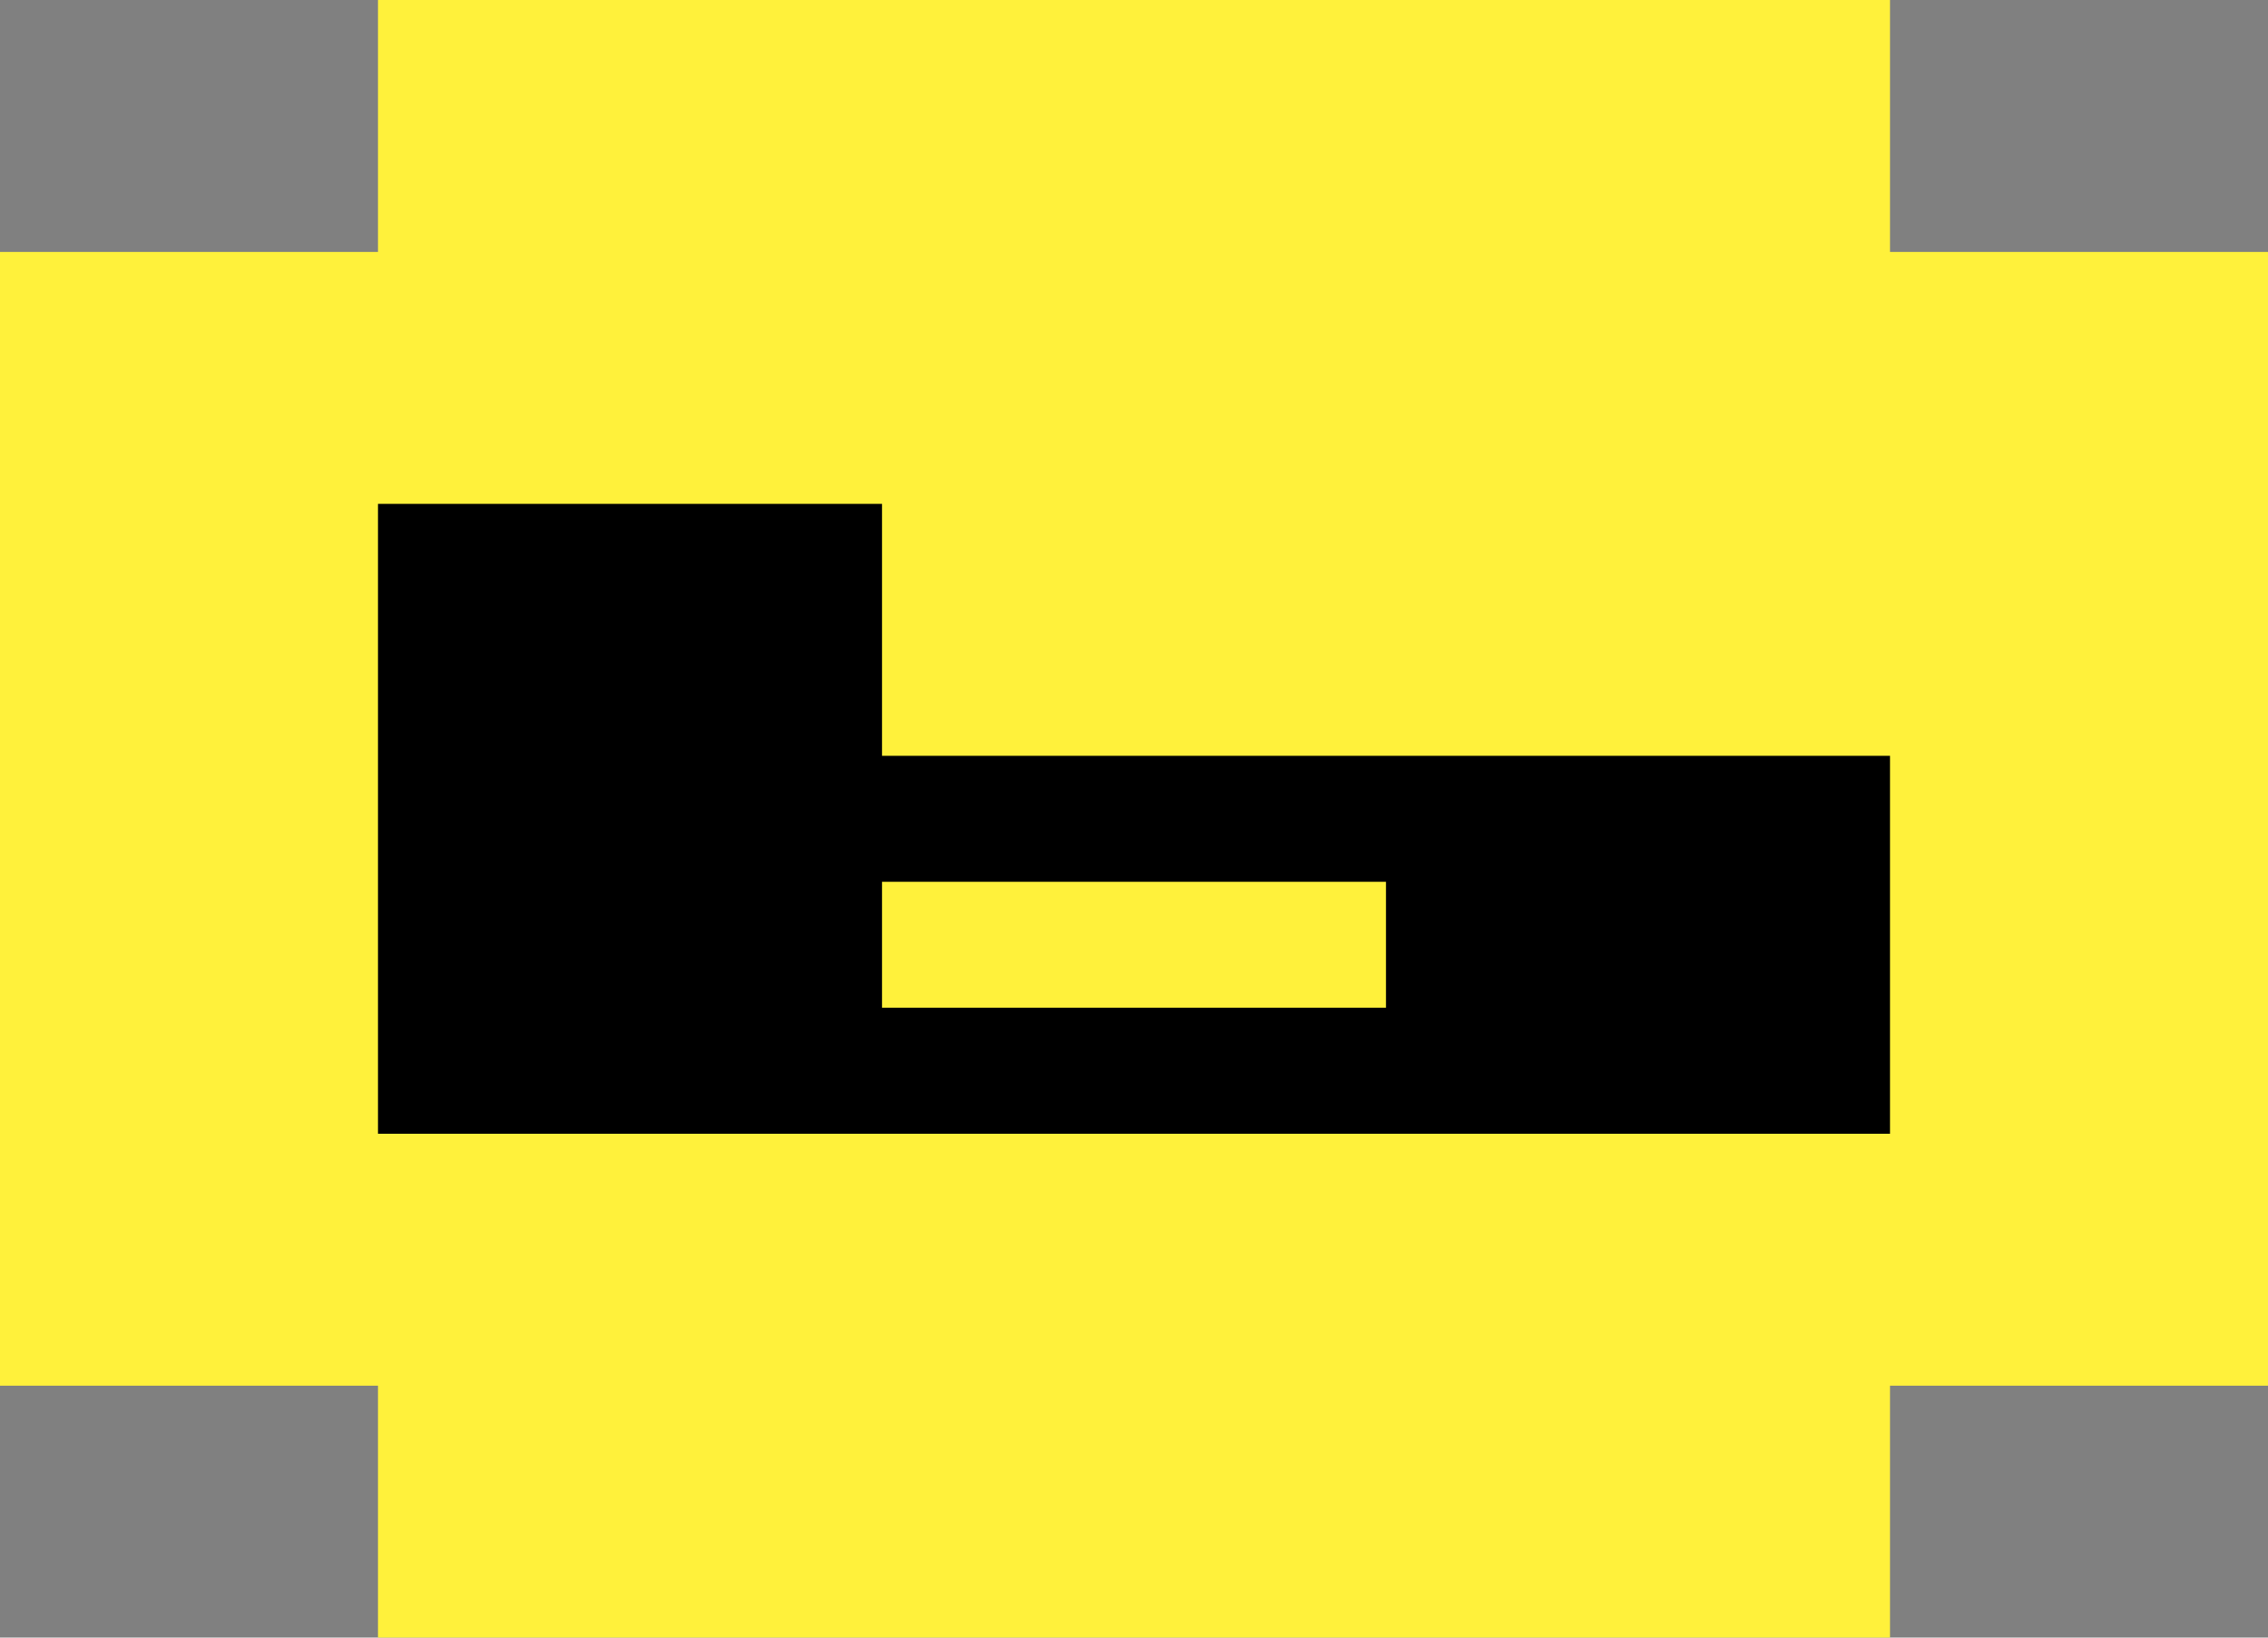 <svg xmlns="http://www.w3.org/2000/svg" width="36" height="26" viewBox="0 0 36 26"><rect x="0" y="0" width="36" height="26" fill="#808080" stroke="none"/><defs><style>.a{fill:#fff13b;}</style></defs><g transform="translate(0 0)"><path class="a" d="M6,0V4H0V22H6v4H30V22h6V4H30V0Z"/><path d="M83.527,89.37v-6h-16v-4h-8v10Zm-16-4h8v2h-8Z" transform="translate(-53.527 -71.37)"/></g></svg>